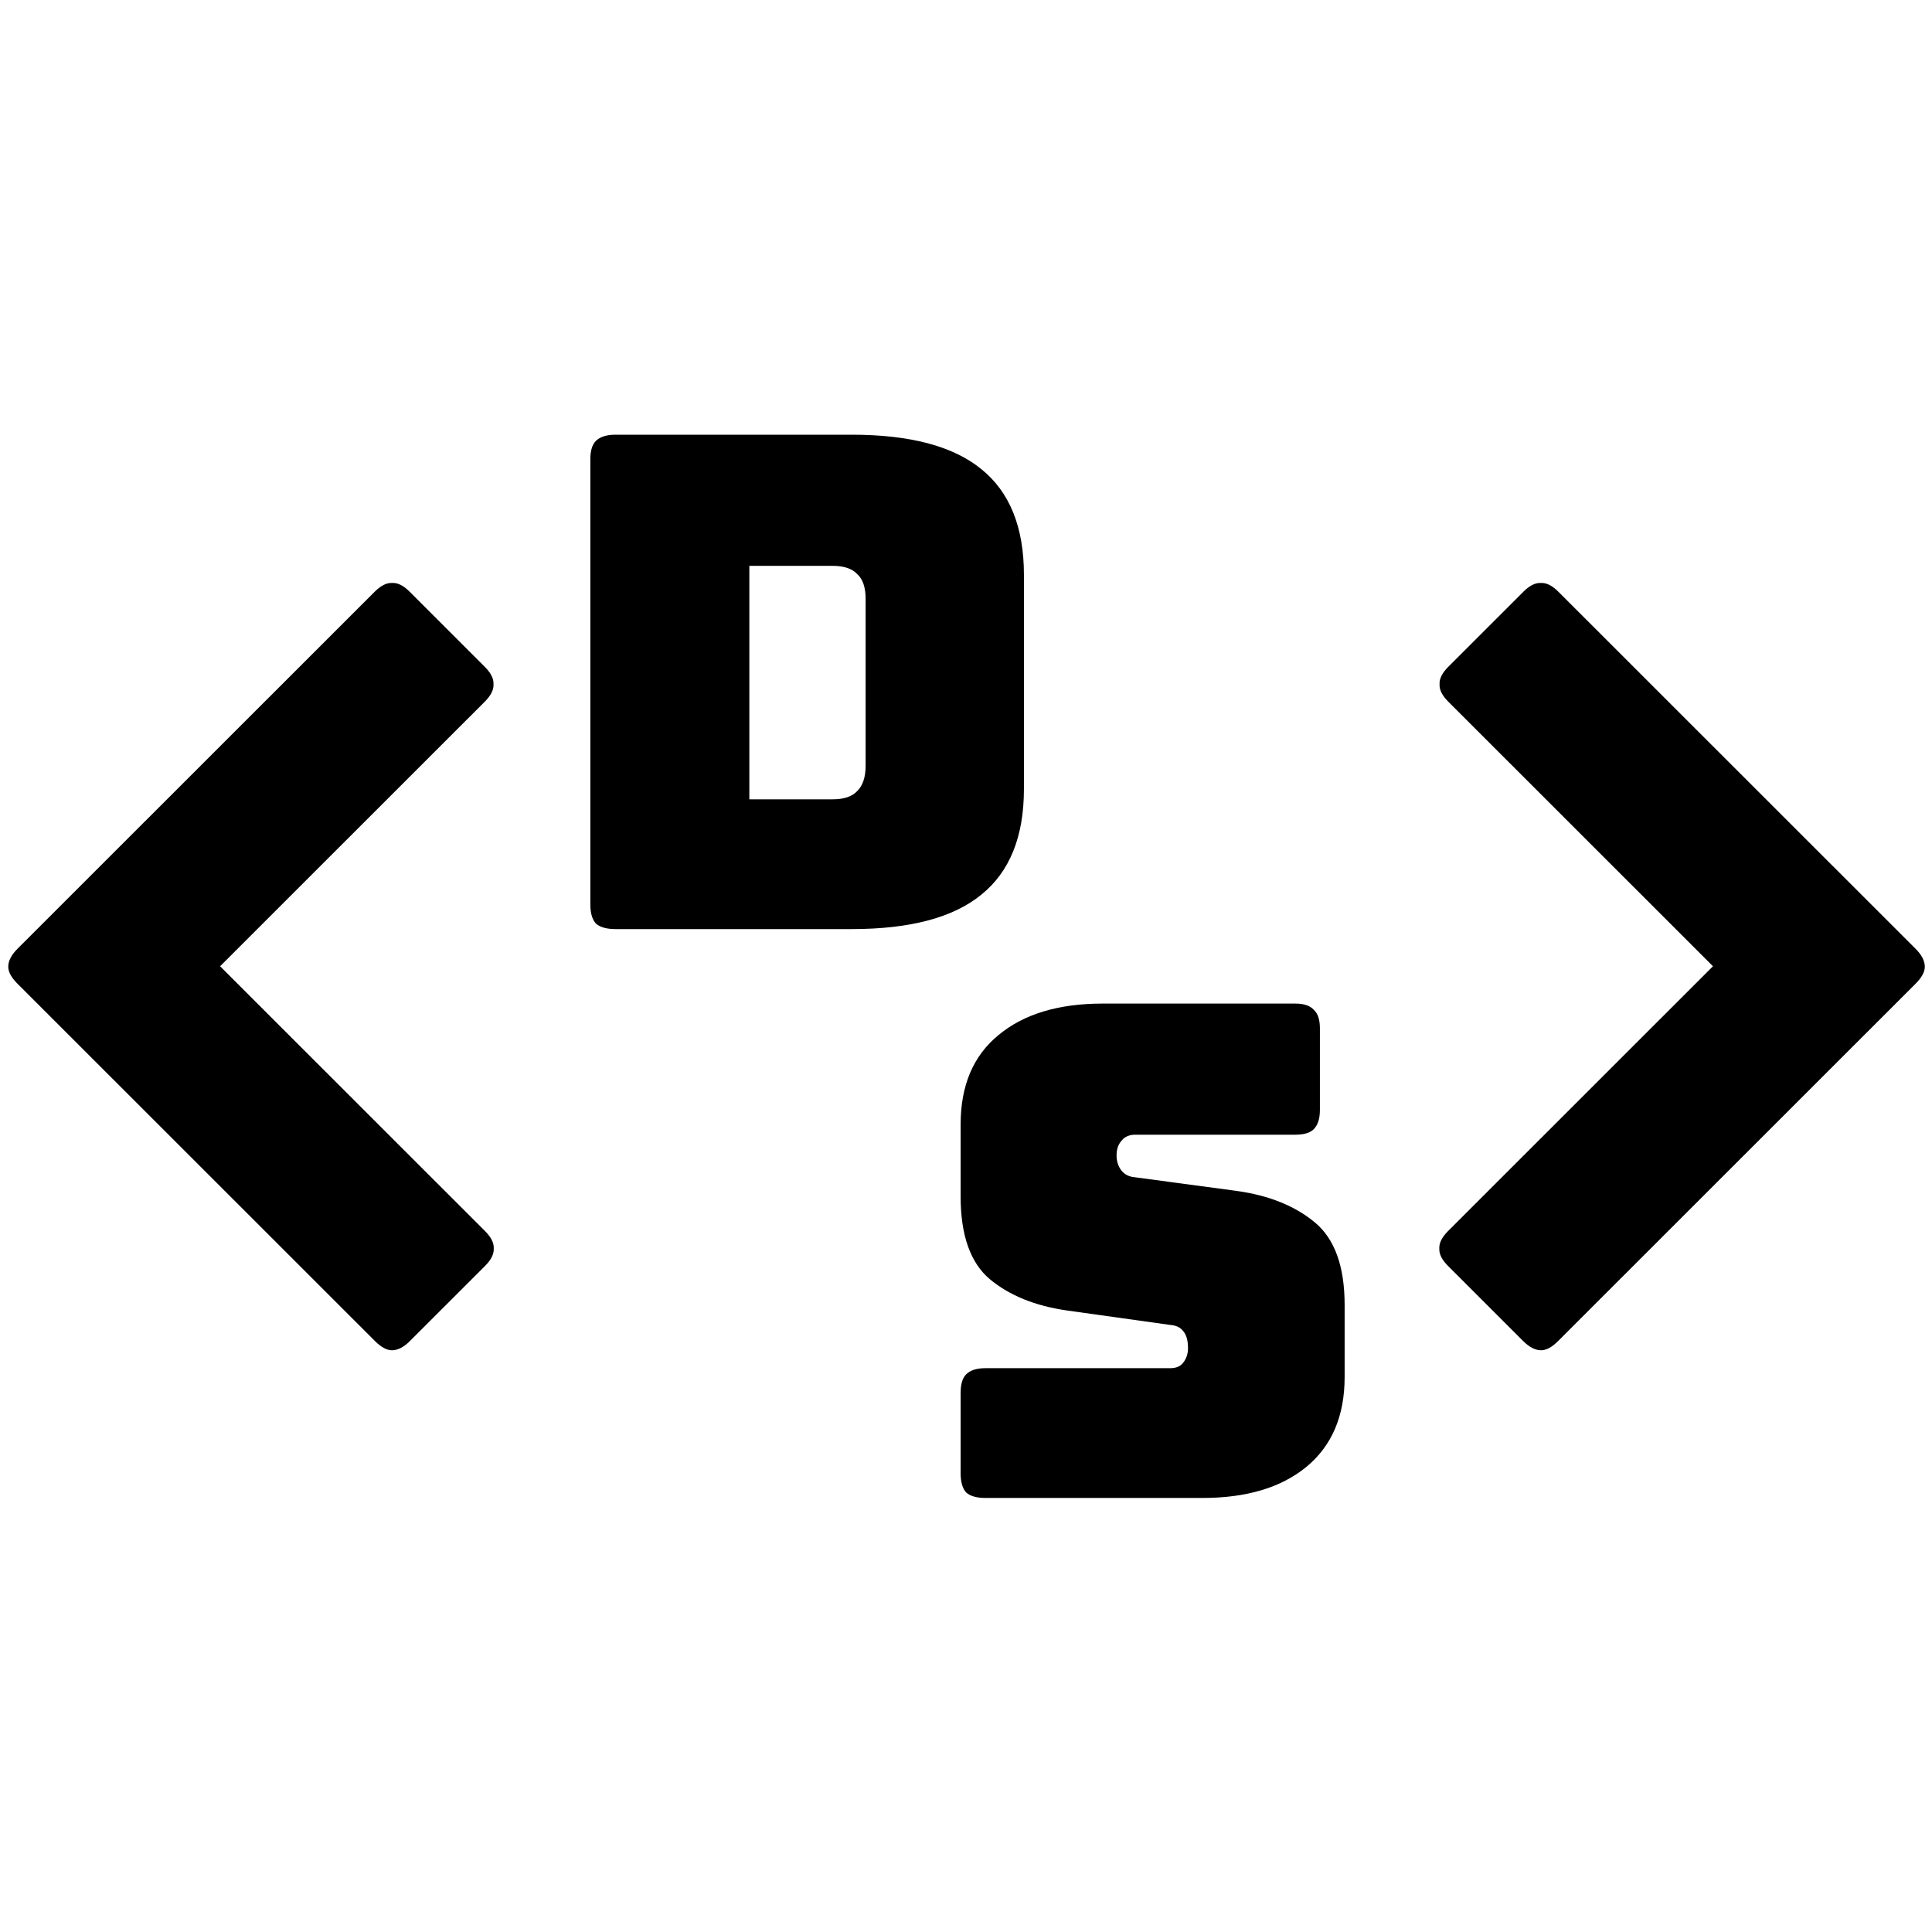 <svg width="360" height="360" viewBox="0 0 360 360" fill="none" xmlns="http://www.w3.org/2000/svg">
<path d="M90.369 229.383C91.515 230.529 92.061 231.618 92.001 232.643C92.061 233.669 91.517 234.753 90.37 235.899L76.381 249.883C75.234 251.029 74.12 251.603 73.034 251.603C72.068 251.603 71.009 251.027 69.863 249.881L3.258 183.304C2.112 182.158 1.539 181.102 1.539 180.137C1.539 179.051 2.112 177.936 3.258 176.79L69.817 110.259C70.963 109.113 72.052 108.568 73.078 108.628C74.104 108.568 75.189 109.112 76.335 110.258L90.323 124.24C91.469 125.386 92.017 126.473 91.956 127.499C92.017 128.524 91.469 129.611 90.323 130.757L41.012 180.047L90.369 229.383Z" fill="black"/>
<path d="M158.686 173.123H114.699C113.046 173.123 111.827 172.782 111.044 172.1C110.348 171.332 110 170.138 110 168.517V85.606C110 83.986 110.348 82.834 111.044 82.151C111.827 81.384 113.046 81 114.699 81H158.686C169.563 81 177.612 83.132 182.833 87.397C188.141 91.662 190.794 98.23 190.794 107.102V147.022C190.794 155.893 188.141 162.461 182.833 166.726C177.612 170.991 169.563 173.123 158.686 173.123ZM139.629 105.438V148.941H155.161C157.25 148.941 158.773 148.429 159.73 147.405C160.774 146.382 161.296 144.804 161.296 142.671V111.58C161.296 109.447 160.774 107.912 159.73 106.974C158.773 105.95 157.25 105.438 155.161 105.438H139.629Z" fill="black"/>
<path d="M224.056 279.123H183.608C181.987 279.123 180.792 278.782 180.024 278.1C179.341 277.332 179 276.138 179 274.517V259.547C179 257.926 179.341 256.775 180.024 256.092C180.792 255.325 181.987 254.941 183.608 254.941H218.04C219.149 254.941 219.96 254.6 220.472 253.917C221.069 253.15 221.368 252.254 221.368 251.23C221.368 249.78 221.069 248.714 220.472 248.032C219.96 247.349 219.149 246.965 218.04 246.88L198.84 244.193C192.867 243.34 188.045 241.378 184.376 238.307C180.792 235.237 179 230.119 179 222.954V209.519C179 202.269 181.347 196.724 186.04 192.886C190.733 188.962 197.219 187 205.496 187H241.336C242.957 187 244.109 187.384 244.792 188.152C245.56 188.834 245.944 189.985 245.944 191.606V206.832C245.944 208.453 245.56 209.647 244.792 210.415C244.109 211.097 242.957 211.438 241.336 211.438H211.512C210.403 211.438 209.549 211.822 208.952 212.59C208.355 213.272 208.056 214.168 208.056 215.277C208.056 216.386 208.355 217.324 208.952 218.092C209.549 218.859 210.403 219.286 211.512 219.371L230.584 221.93C236.557 222.783 241.379 224.745 245.048 227.816C248.717 230.886 250.552 236.004 250.552 243.17V256.604C250.552 263.855 248.163 269.442 243.384 273.365C238.691 277.204 232.248 279.123 224.056 279.123Z" fill="black"/>
<path d="M269.829 229.383C268.683 230.529 268.137 231.618 268.197 232.643C268.137 233.669 268.681 234.753 269.828 235.899L283.817 249.883C284.964 251.029 286.079 251.603 287.165 251.603C288.13 251.603 289.189 251.027 290.335 249.881L356.94 183.304C358.086 182.158 358.66 181.102 358.66 180.137C358.66 179.051 358.086 177.936 356.94 176.79L290.381 110.259C289.235 109.113 288.146 108.568 287.12 108.628C286.094 108.568 285.01 109.112 283.863 110.258L269.875 124.24C268.729 125.386 268.182 126.473 268.242 127.499C268.182 128.524 268.729 129.611 269.875 130.757L319.186 180.047L269.829 229.383Z" fill="black"/>
</svg>
